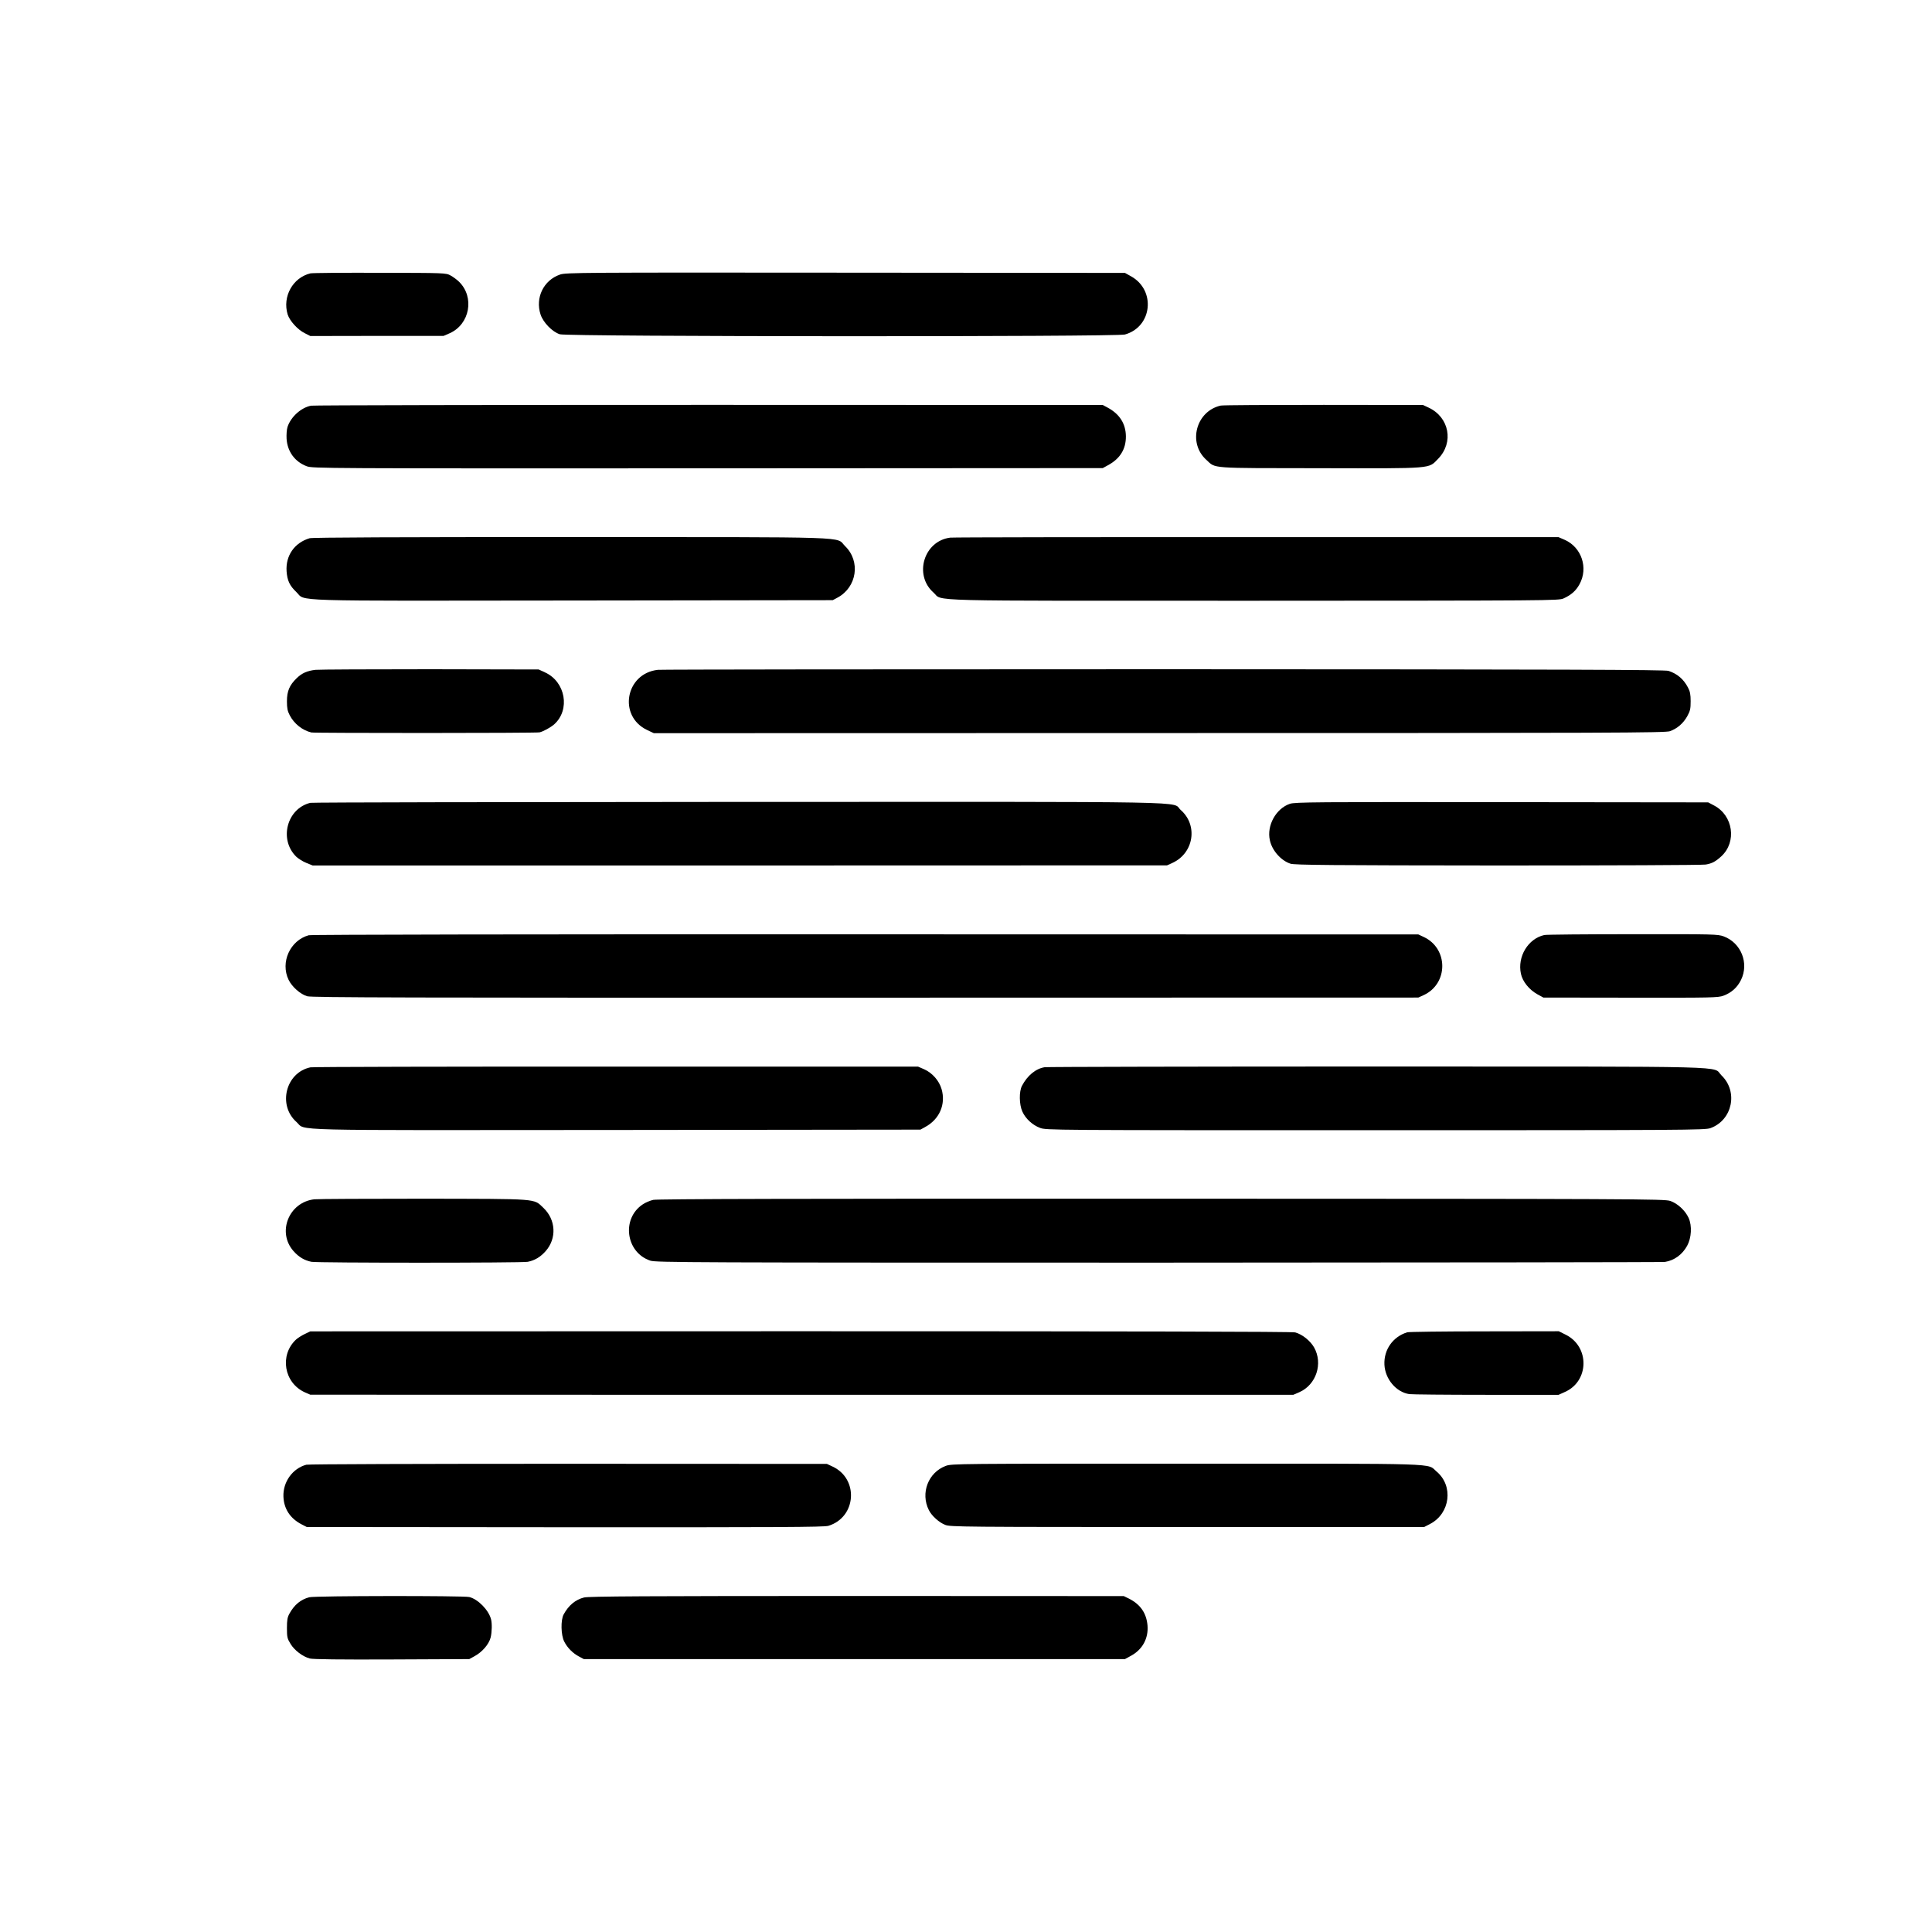 <?xml version="1.0" standalone="no"?>
<!DOCTYPE svg PUBLIC "-//W3C//DTD SVG 20010904//EN"
 "http://www.w3.org/TR/2001/REC-SVG-20010904/DTD/svg10.dtd">
<svg version="1.0" xmlns="http://www.w3.org/2000/svg"
 width="1653pt" height="1653pt" viewBox="0 0 1653 1653"
 preserveAspectRatio="xMidYMid meet">
<g transform="translate(0,1653) scale(0.1,-0.1)"
fill="#000000" stroke="none">
<path d="M2655 14191 c-150 -37 -240 -198 -194 -351 17 -55 87 -132 147 -161
l47 -24 570 1 570 0 53 23 c172 77 214 308 80 440 -18 18 -51 42 -73 54 -40
22 -46 22 -605 23 -311 1 -578 -1 -595 -5z"/>
<path d="M4792 14181 c-141 -48 -214 -198 -167 -342 23 -69 101 -149 165 -169
68 -21 4761 -23 4835 -2 234 66 266 379 52 498 l-52 29 -2390 2 c-2270 2
-2393 1 -2443 -16z"/>
<path d="M2662 13059 c-86 -16 -174 -96 -202 -182 -7 -22 -10 -67 -8 -101 7
-110 71 -197 172 -235 50 -19 128 -19 3431 -18 l3380 2 42 23 c105 56 157 138
156 249 -1 108 -54 191 -157 246 l-41 22 -3365 1 c-1851 0 -3385 -3 -3408 -7z"/>
<path d="M10445 13060 c-212 -47 -285 -320 -123 -465 82 -75 15 -70 973 -71
983 -2 924 -6 1010 81 136 139 95 356 -83 438 l-47 22 -850 1 c-467 0 -863 -2
-880 -6z"/>
<path d="M2649 11925 c-130 -39 -206 -149 -197 -283 6 -80 26 -123 84 -178 85
-81 -125 -75 2369 -72 l2220 3 41 22 c166 89 199 311 64 441 -85 83 131 76
-2346 77 -1465 0 -2213 -3 -2235 -10z"/>
<path d="M8130 11930 c-225 -28 -314 -319 -143 -470 87 -77 -163 -70 2742 -70
2552 1 2607 1 2649 20 66 30 106 66 136 121 77 140 18 316 -126 380 l-53 23
-2580 0 c-1419 1 -2600 -1 -2625 -4z"/>
<path d="M2700 10799 c-72 -8 -117 -28 -162 -72 -61 -59 -83 -110 -83 -197 0
-59 5 -84 24 -120 38 -73 109 -129 185 -147 28 -6 1925 -6 1952 1 32 7 95 42
125 68 140 125 98 365 -78 445 l-54 25 -927 2 c-510 0 -952 -2 -982 -5z"/>
<path d="M5629 10799 c-278 -30 -343 -396 -92 -515 l57 -27 4326 1 c3907 0
4329 2 4368 16 63 23 114 67 148 128 25 46 29 63 29 128 0 58 -5 85 -23 118
-38 72 -91 117 -166 142 -32 10 -860 13 -4315 14 -2352 0 -4301 -2 -4332 -5z"/>
<path d="M2655 9661 c-201 -49 -270 -315 -120 -461 18 -17 56 -41 86 -53 l54
-22 3655 0 3655 1 46 21 c183 83 221 322 71 453 -86 76 264 70 -3781 69 -2000
-1 -3649 -4 -3666 -8z"/>
<path d="M11037 9653 c-120 -40 -201 -187 -172 -313 19 -88 96 -174 177 -200
35 -11 345 -14 1773 -15 952 0 1752 3 1779 8 54 9 85 26 134 71 133 123 101
348 -62 434 l-51 27 -1765 2 c-1603 2 -1769 0 -1813 -14z"/>
<path d="M2641 8528 c-159 -44 -244 -231 -172 -381 29 -60 101 -124 160 -141
38 -11 859 -13 4776 -12 l4730 1 46 21 c212 98 212 400 -1 498 l-45 21 -4730
1 c-2847 1 -4743 -2 -4764 -8z"/>
<path d="M13213 8530 c-139 -31 -232 -185 -200 -332 14 -66 70 -135 139 -174
l53 -29 746 -1 c700 -1 749 0 795 17 69 26 118 70 150 135 70 143 1 316 -147
372 -52 19 -78 20 -779 19 -399 0 -739 -3 -757 -7z"/>
<path d="M2656 7398 c-211 -44 -282 -324 -119 -468 87 -77 -160 -70 2738 -68
l2600 3 40 22 c123 66 179 195 141 325 -21 72 -79 138 -148 169 l-53 23 -2582
0 c-1420 1 -2597 -2 -2617 -6z"/>
<path d="M8938 7399 c-76 -12 -148 -71 -194 -159 -26 -49 -24 -160 3 -220 27
-61 87 -116 151 -140 52 -20 84 -20 2871 -20 2655 0 2822 1 2866 18 188 69
238 312 94 451 -86 83 204 75 -2950 76 -1543 0 -2822 -3 -2841 -6z"/>
<path d="M2690 6269 c-218 -24 -322 -281 -179 -443 46 -52 94 -80 154 -92 52
-10 1798 -10 1850 0 60 12 108 40 154 92 96 109 87 269 -20 370 -86 81 -28 76
-1021 78 -486 0 -908 -2 -938 -5z"/>
<path d="M5589 6264 c-27 -6 -67 -23 -89 -38 -185 -122 -146 -412 64 -482 48
-16 331 -17 4351 -17 2365 1 4314 3 4330 6 80 13 148 62 190 138 37 68 43 171
13 238 -29 64 -95 125 -158 146 -50 17 -280 18 -4352 19 -3099 1 -4313 -2
-4349 -10z"/>
<path d="M2607 5116 c-27 -13 -60 -34 -74 -47 -143 -133 -104 -371 76 -452
l46 -20 4205 -1 4205 0 53 23 c144 64 203 245 125 383 -33 57 -100 111 -161
128 -25 7 -1400 10 -4232 10 l-4195 -1 -48 -23z"/>
<path d="M12040 5131 c-123 -38 -201 -149 -195 -277 6 -123 100 -235 213 -252
20 -3 316 -6 657 -6 l620 0 53 24 c209 91 215 387 9 490 l-60 30 -636 -1
c-350 0 -647 -4 -661 -8z"/>
<path d="M2621 3998 c-117 -31 -201 -147 -196 -273 4 -104 57 -186 155 -237
l45 -23 2208 -2 c1835 -1 2216 1 2254 12 241 73 263 403 35 508 l-47 22 -2210
1 c-1263 0 -2224 -3 -2244 -8z"/>
<path d="M8092 3988 c-150 -56 -218 -232 -145 -378 24 -49 88 -107 141 -127
45 -17 142 -18 2072 -18 l2025 0 52 27 c171 90 200 325 55 447 -88 74 93 68
-2141 68 -1959 0 -2008 0 -2059 -19z"/>
<path d="M2646 2864 c-72 -19 -127 -63 -169 -139 -18 -32 -22 -56 -22 -125 0
-77 3 -90 31 -135 33 -55 104 -109 165 -125 26 -7 260 -10 701 -8 l663 3 42
23 c68 36 126 103 141 162 11 46 13 120 3 157 -21 79 -112 171 -186 189 -53
12 -1319 11 -1369 -2z"/>
<path d="M4997 2862 c-73 -18 -132 -67 -174 -144 -27 -49 -24 -179 5 -234 27
-53 73 -99 126 -127 l41 -22 2315 0 2315 0 53 29 c98 54 149 149 140 259 -9
104 -60 179 -156 228 l-47 23 -2284 1 c-1806 0 -2295 -3 -2334 -13z"/>
</g>
</svg>
